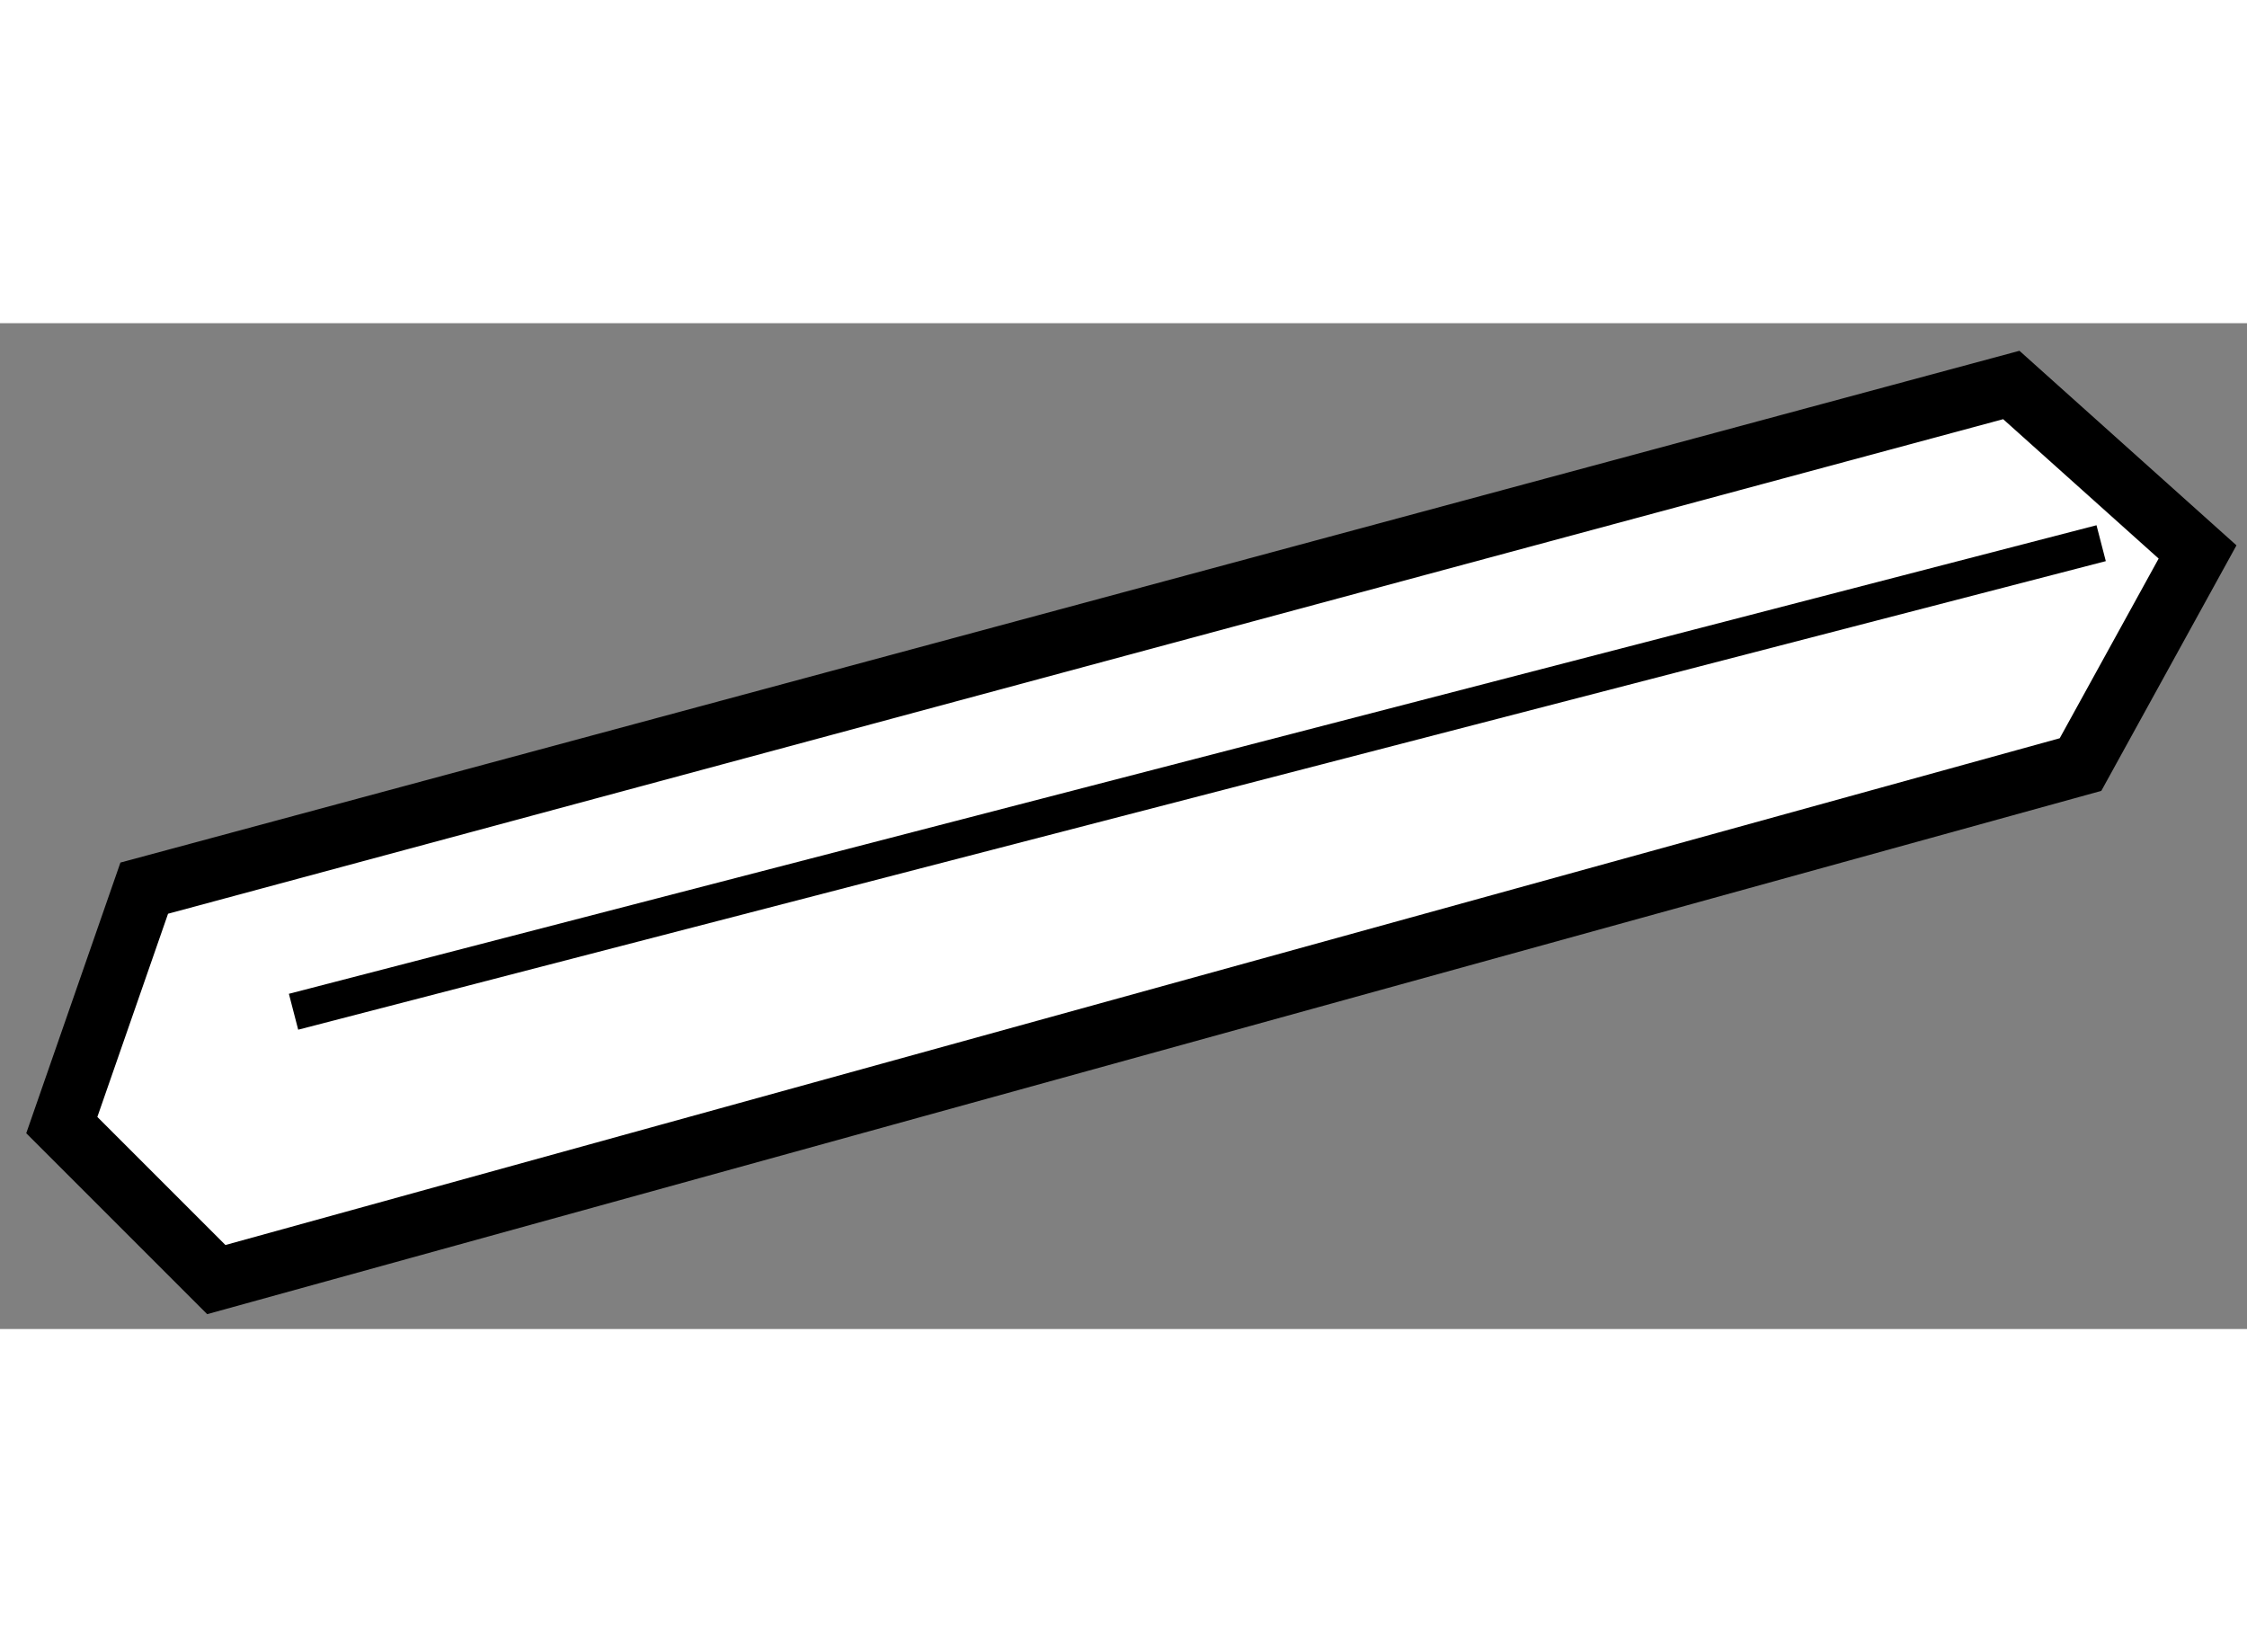 <?xml version="1.0" encoding="utf-8"?>
<!-- Generator: Adobe Illustrator 15.1.0, SVG Export Plug-In . SVG Version: 6.00 Build 0)  -->
<!DOCTYPE svg PUBLIC "-//W3C//DTD SVG 1.1//EN" "http://www.w3.org/Graphics/SVG/1.1/DTD/svg11.dtd">
<svg version="1.1" xmlns="http://www.w3.org/2000/svg" xmlns:xlink="http://www.w3.org/1999/xlink" x="0px" y="0px" width="244.8px"
	 height="180px" viewBox="96 29.512 18.18 8.138" enable-background="new 0 0 244.8 180" xml:space="preserve">
	
<rect x="96" y="29.512" width="18.18" height="8.138" fill="#808080" stroke="none"/>
	
<g><polygon fill="#FFFFFF" stroke="#000000" stroke-width="0.5" points="97.167,34.083 96.5,36 97.75,37.25 112.833,33.083 
				113.78,31.363 112.273,30.012 		"></polygon><line fill="none" stroke="#000000" stroke-width="0.3" x1="113" y1="31.292" x2="98.375" y2="35.083"></line></g>


</svg>
